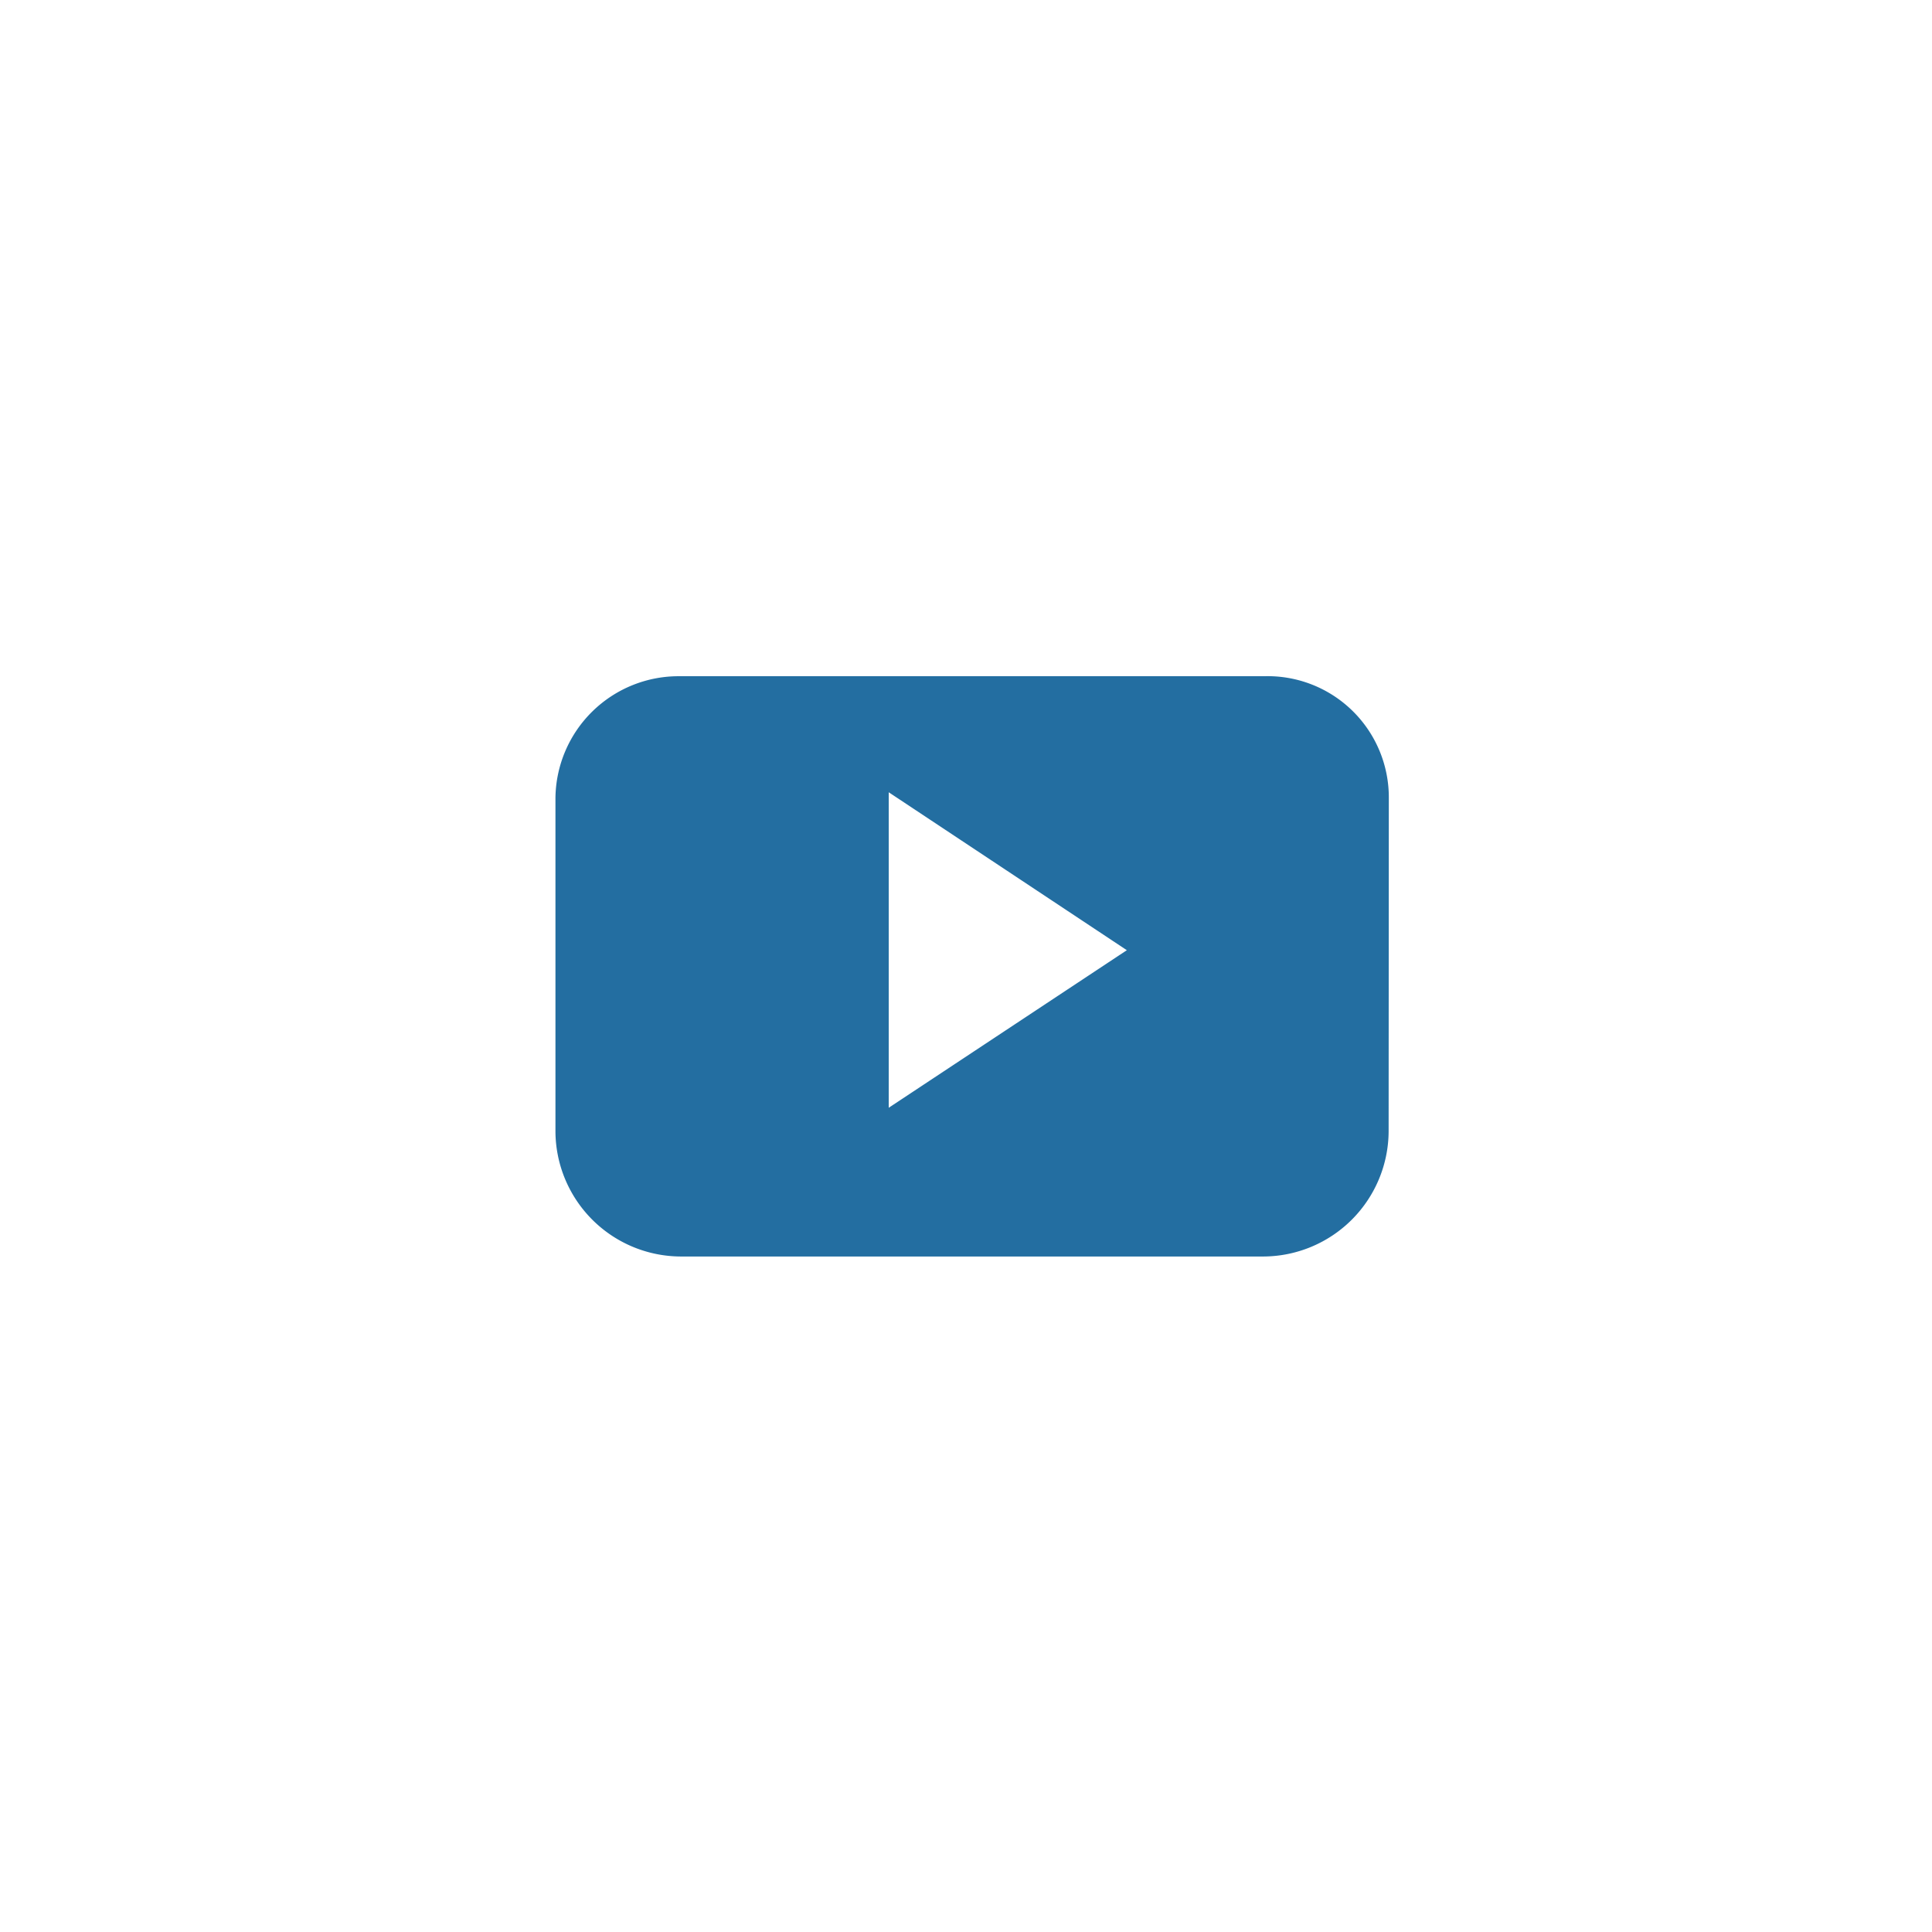 <svg xmlns="http://www.w3.org/2000/svg" viewBox="0 0 80 80">
  <defs>
    <style>
      .cls-1 {
        fill: none;
      }

      .cls-2 {
        fill: #236ea1;
        fill-rule: evenodd;
      }
    </style>
  </defs>
  <g id="youtube" transform="translate(-86 -82)">
    <rect id="Rectangle_1" data-name="Rectangle 1" class="cls-1" width="80" height="80" transform="translate(86 82)"/>
    <g id="youtube-2" data-name="youtube" transform="translate(-1008 -7042.999)">
      <path id="Path_237" data-name="Path 237" class="cls-2" d="M34.508,12.051A5.019,5.019,0,0,0,29.331,7H5.171A5.1,5.1,0,0,0,0,12.051V25.857a5.207,5.207,0,0,0,5.171,5.171h24.16A5.207,5.207,0,0,0,34.5,25.857ZM13.8,24.869V11.805l9.86,6.54Zm0,0" transform="translate(1117 7146)"/>
    </g>
  </g>
</svg>
